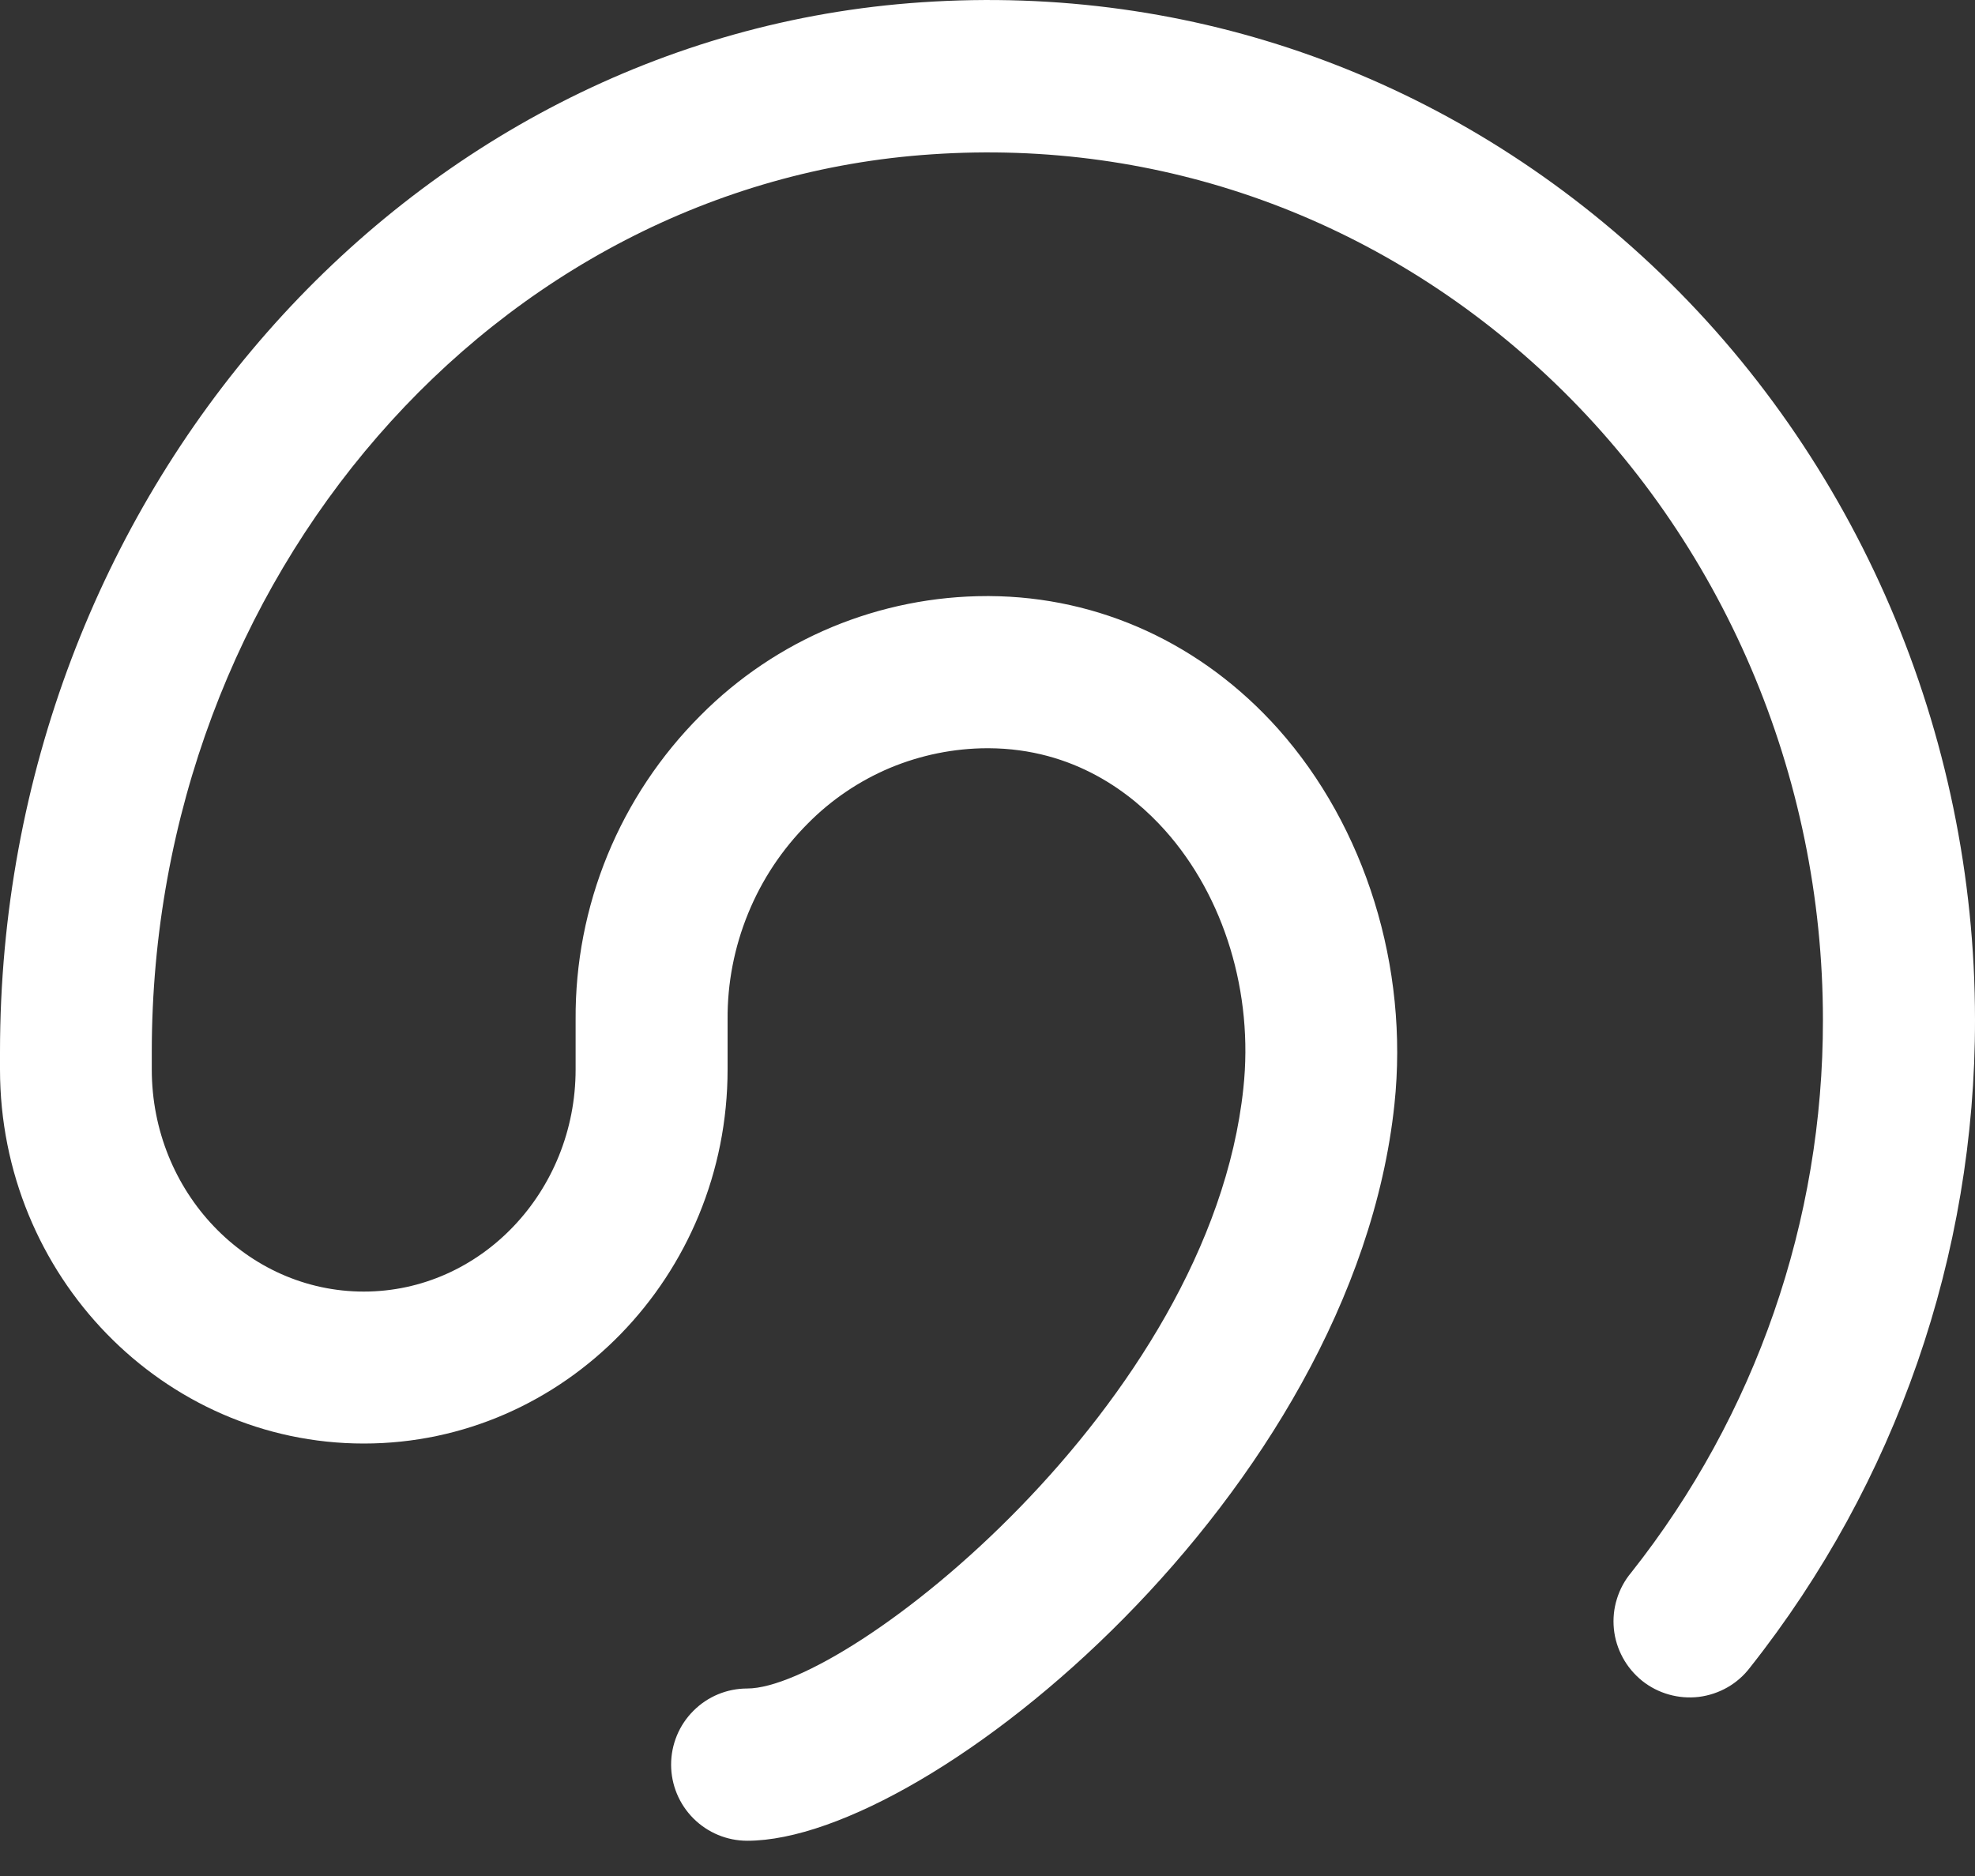 <svg width="20" height="19" viewBox="0 0 20 19" fill="none" xmlns="http://www.w3.org/2000/svg">
<rect x="0" y="0" width="20" height="19" fill="#333333" stroke="none"/>
<path d="M7.567 18.643C9.42 18.643 13.706 15.114 14.121 11.184C14.268 9.795 13.827 8.374 12.943 7.382C12.174 6.522 11.135 6.043 10.018 6.037H9.997C9.457 6.037 8.923 6.144 8.425 6.351C7.926 6.559 7.474 6.863 7.094 7.246C6.69 7.65 6.369 8.131 6.152 8.66C5.935 9.189 5.825 9.756 5.829 10.328V10.831C5.829 12.07 4.867 13.081 3.684 13.081C2.501 13.081 1.537 12.073 1.537 10.831V10.655C1.537 5.853 5.006 1.856 9.436 1.563C11.745 1.406 13.96 2.205 15.669 3.807C17.443 5.471 18.46 7.848 18.46 10.328C18.463 12.359 17.78 14.332 16.52 15.925C16.454 16.003 16.404 16.095 16.374 16.193C16.343 16.291 16.333 16.394 16.343 16.497C16.353 16.599 16.384 16.698 16.433 16.788C16.482 16.879 16.549 16.958 16.629 17.023C16.709 17.087 16.801 17.134 16.9 17.162C16.999 17.19 17.102 17.198 17.204 17.186C17.306 17.173 17.405 17.14 17.494 17.089C17.583 17.038 17.661 16.969 17.723 16.887C19.2 15.02 20.003 12.708 20 10.327C20 7.421 18.804 4.634 16.721 2.68C14.694 0.78 12.072 -0.162 9.335 0.023C4.101 0.373 1.17671e-05 5.044 1.17671e-05 10.655V10.83C1.17671e-05 12.92 1.654 14.62 3.684 14.62C5.715 14.62 7.368 12.92 7.368 10.83V10.327C7.365 9.958 7.436 9.593 7.576 9.251C7.715 8.91 7.921 8.6 8.182 8.339C8.419 8.099 8.702 7.908 9.013 7.777C9.325 7.647 9.659 7.579 9.997 7.578H10.011C10.877 7.582 11.461 8.033 11.798 8.41C12.398 9.082 12.695 10.059 12.591 11.022C12.252 14.227 8.578 17.101 7.567 17.101C7.362 17.101 7.166 17.182 7.022 17.327C6.877 17.471 6.796 17.668 6.796 17.872C6.796 18.076 6.877 18.272 7.022 18.417C7.166 18.561 7.362 18.643 7.567 18.643H7.567Z" fill="white"/>
</svg>
